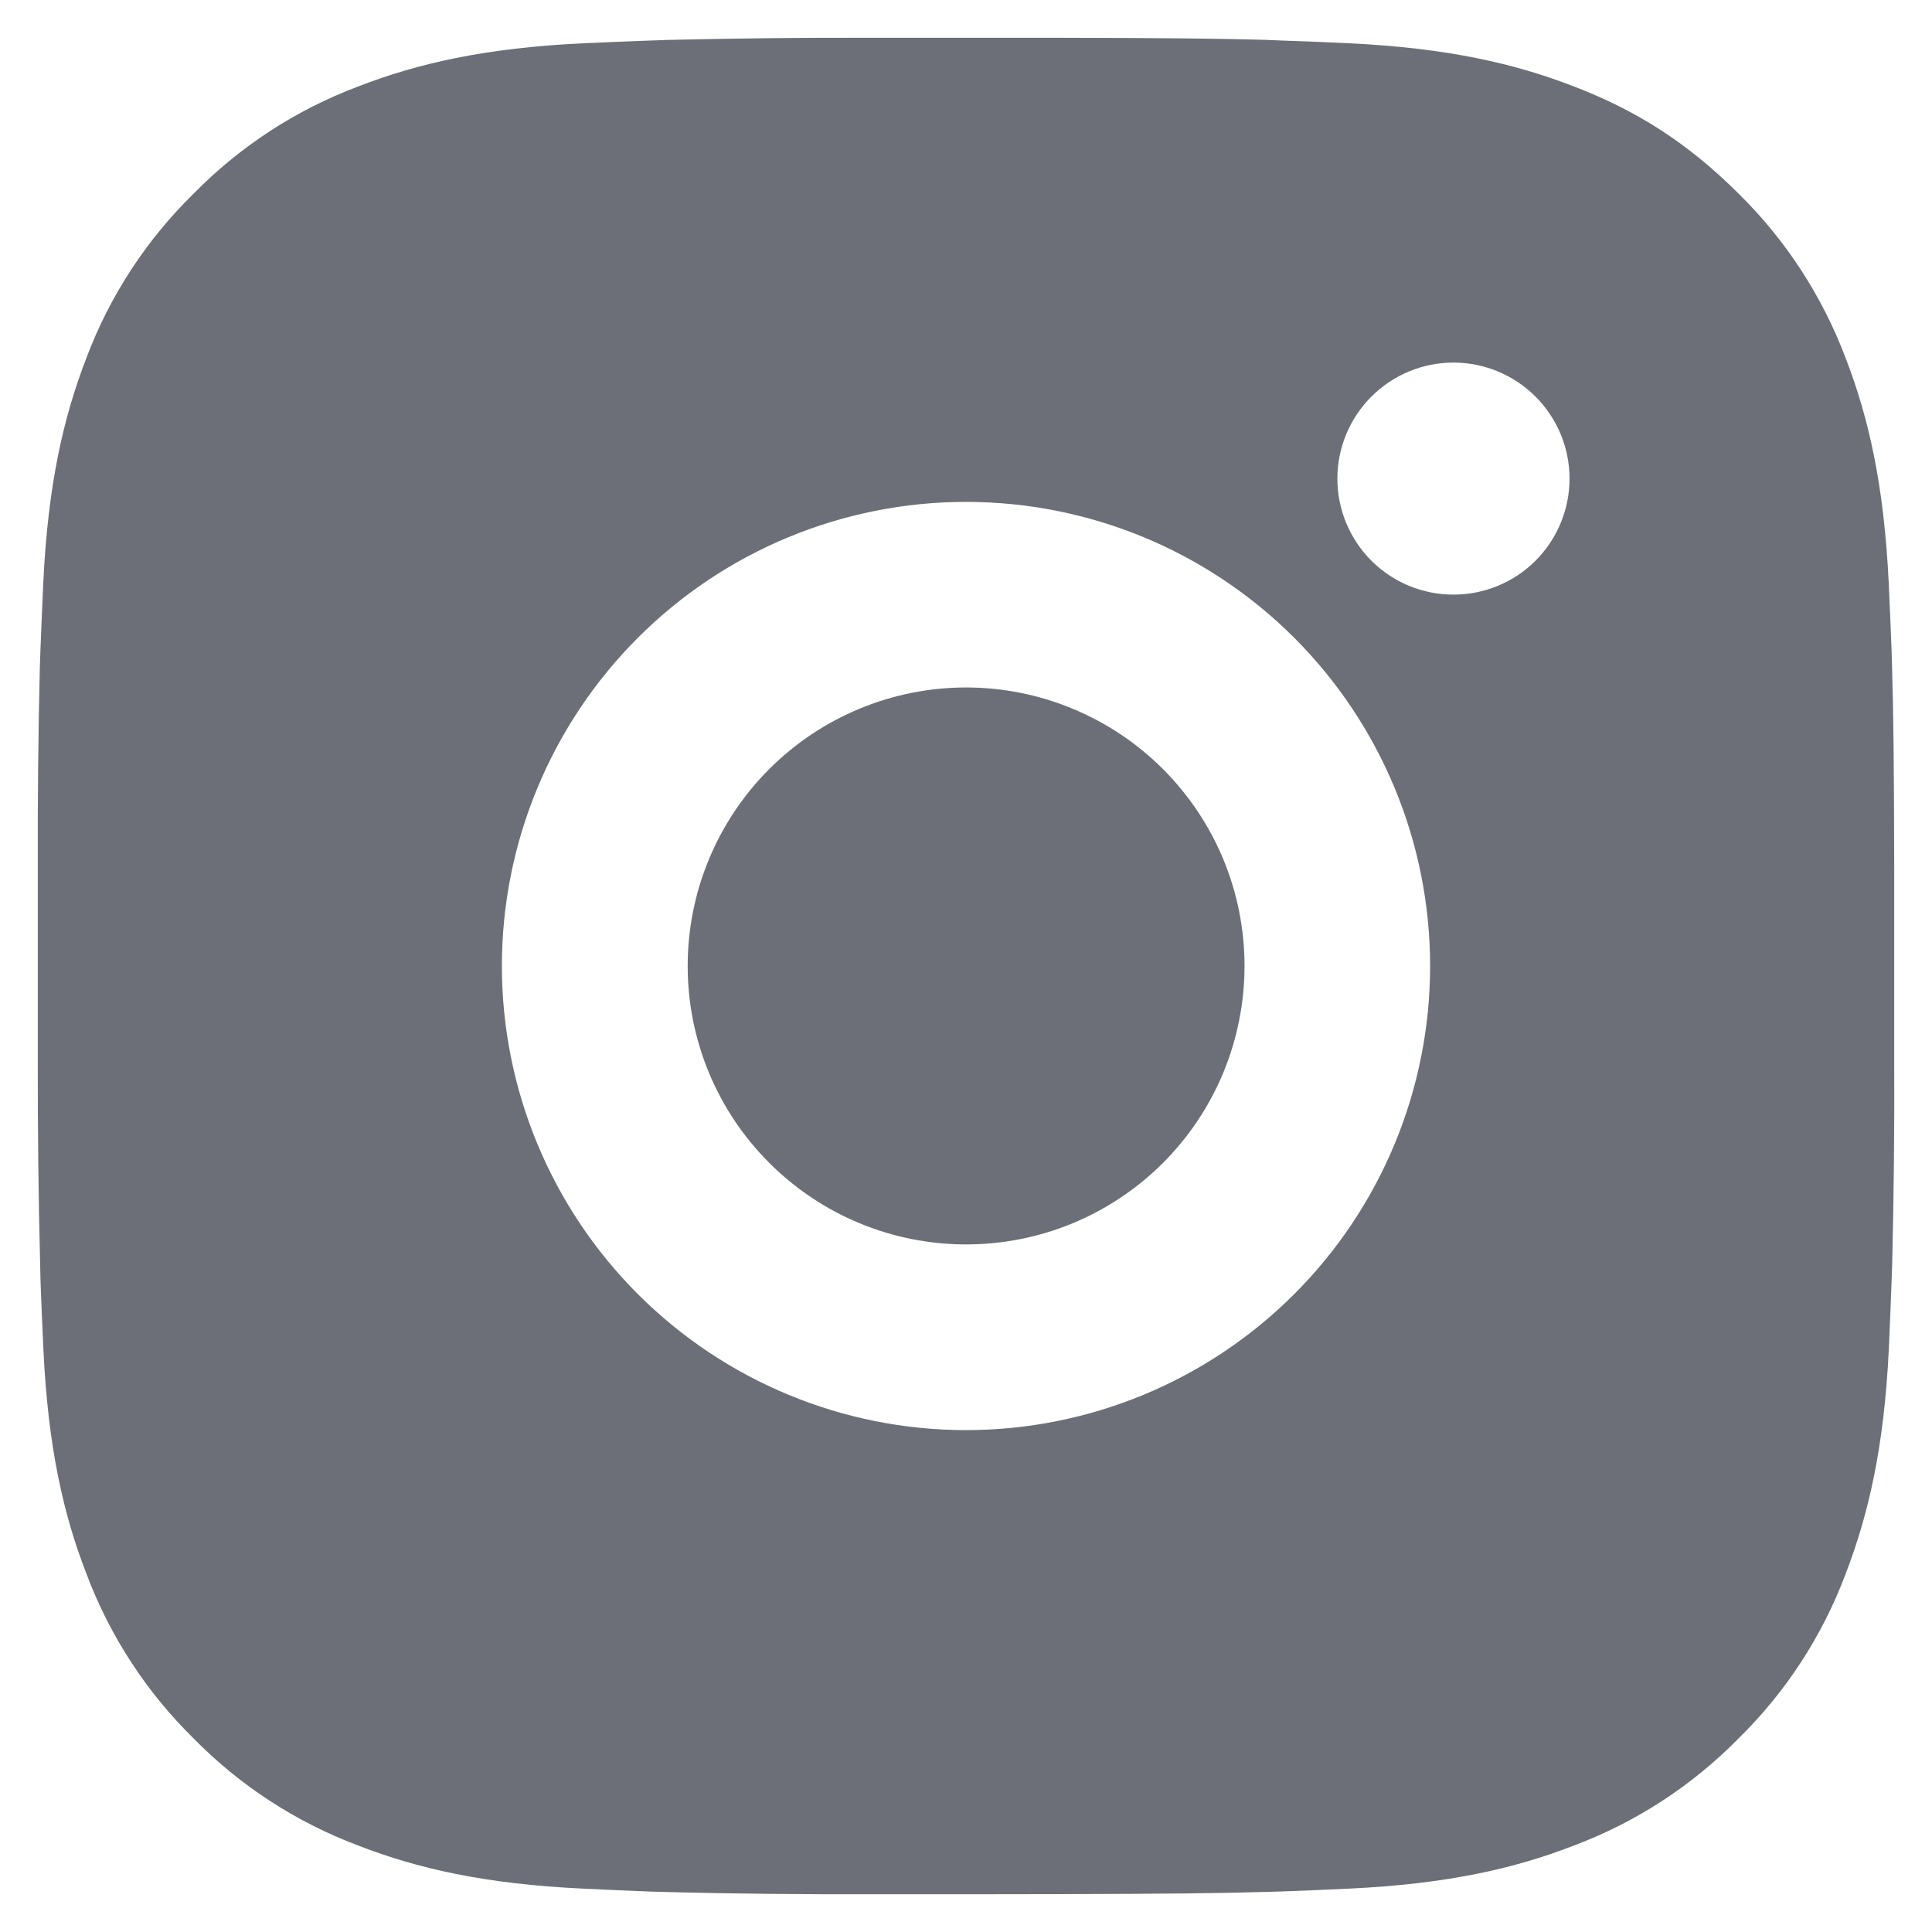 <svg width="18" height="18" viewBox="0 0 18 18" fill="none" xmlns="http://www.w3.org/2000/svg">
<path d="M9.889 0.352C10.862 0.354 11.356 0.359 11.782 0.371L11.95 0.378C12.144 0.384 12.335 0.393 12.566 0.403C13.486 0.447 14.114 0.592 14.665 0.806C15.236 1.025 15.716 1.323 16.197 1.803C16.637 2.235 16.977 2.758 17.195 3.335C17.408 3.886 17.553 4.514 17.597 5.435C17.607 5.665 17.616 5.856 17.623 6.051L17.628 6.219C17.641 6.644 17.646 7.138 17.648 8.111L17.648 8.756V9.889C17.651 10.52 17.644 11.15 17.629 11.781L17.623 11.949C17.616 12.143 17.608 12.335 17.598 12.565C17.554 13.486 17.407 14.113 17.195 14.664C16.978 15.242 16.638 15.765 16.197 16.197C15.765 16.637 15.242 16.977 14.665 17.194C14.114 17.408 13.486 17.553 12.566 17.596C12.361 17.606 12.155 17.614 11.95 17.622L11.782 17.627C11.356 17.639 10.862 17.645 9.889 17.647L9.244 17.648H8.112C7.481 17.65 6.85 17.644 6.219 17.628L6.051 17.623C5.846 17.615 5.641 17.606 5.435 17.596C4.515 17.553 3.887 17.408 3.336 17.194C2.759 16.977 2.236 16.637 1.804 16.197C1.364 15.765 1.023 15.242 0.806 14.664C0.592 14.114 0.447 13.486 0.404 12.565C0.394 12.359 0.386 12.154 0.378 11.949L0.374 11.781C0.358 11.15 0.351 10.52 0.352 9.889V8.111C0.35 7.48 0.356 6.849 0.371 6.219L0.377 6.051C0.384 5.856 0.393 5.665 0.403 5.435C0.446 4.514 0.592 3.887 0.805 3.335C1.022 2.757 1.364 2.234 1.805 1.803C2.237 1.363 2.759 1.023 3.336 0.806C3.887 0.592 4.514 0.447 5.435 0.403C5.666 0.393 5.858 0.384 6.051 0.378L6.219 0.372C6.85 0.357 7.48 0.35 8.111 0.352L9.889 0.352ZM9 4.676C7.853 4.676 6.754 5.131 5.943 5.942C5.132 6.753 4.676 7.853 4.676 9C4.676 10.147 5.132 11.246 5.943 12.057C6.754 12.868 7.853 13.324 9 13.324C10.147 13.324 11.247 12.868 12.058 12.057C12.869 11.246 13.324 10.147 13.324 9C13.324 7.853 12.869 6.753 12.058 5.942C11.247 5.131 10.147 4.676 9 4.676ZM9 6.405C9.341 6.405 9.678 6.472 9.993 6.603C10.308 6.733 10.594 6.924 10.835 7.165C11.076 7.406 11.267 7.692 11.398 8.007C11.528 8.321 11.595 8.659 11.595 8.999C11.595 9.34 11.528 9.677 11.398 9.992C11.268 10.307 11.076 10.593 10.836 10.834C10.595 11.075 10.309 11.266 9.994 11.397C9.679 11.527 9.342 11.594 9.001 11.594C8.313 11.594 7.653 11.321 7.167 10.834C6.68 10.348 6.407 9.688 6.407 9C6.407 8.312 6.68 7.652 7.167 7.165C7.653 6.679 8.313 6.405 9.001 6.405M13.541 3.378C13.255 3.378 12.98 3.492 12.777 3.695C12.574 3.898 12.46 4.173 12.46 4.459C12.46 4.746 12.574 5.021 12.777 5.224C12.98 5.427 13.255 5.54 13.541 5.54C13.828 5.54 14.103 5.427 14.306 5.224C14.509 5.021 14.623 4.746 14.623 4.459C14.623 4.173 14.509 3.898 14.306 3.695C14.103 3.492 13.828 3.378 13.541 3.378Z" fill="#6C6F77"/>
</svg>
